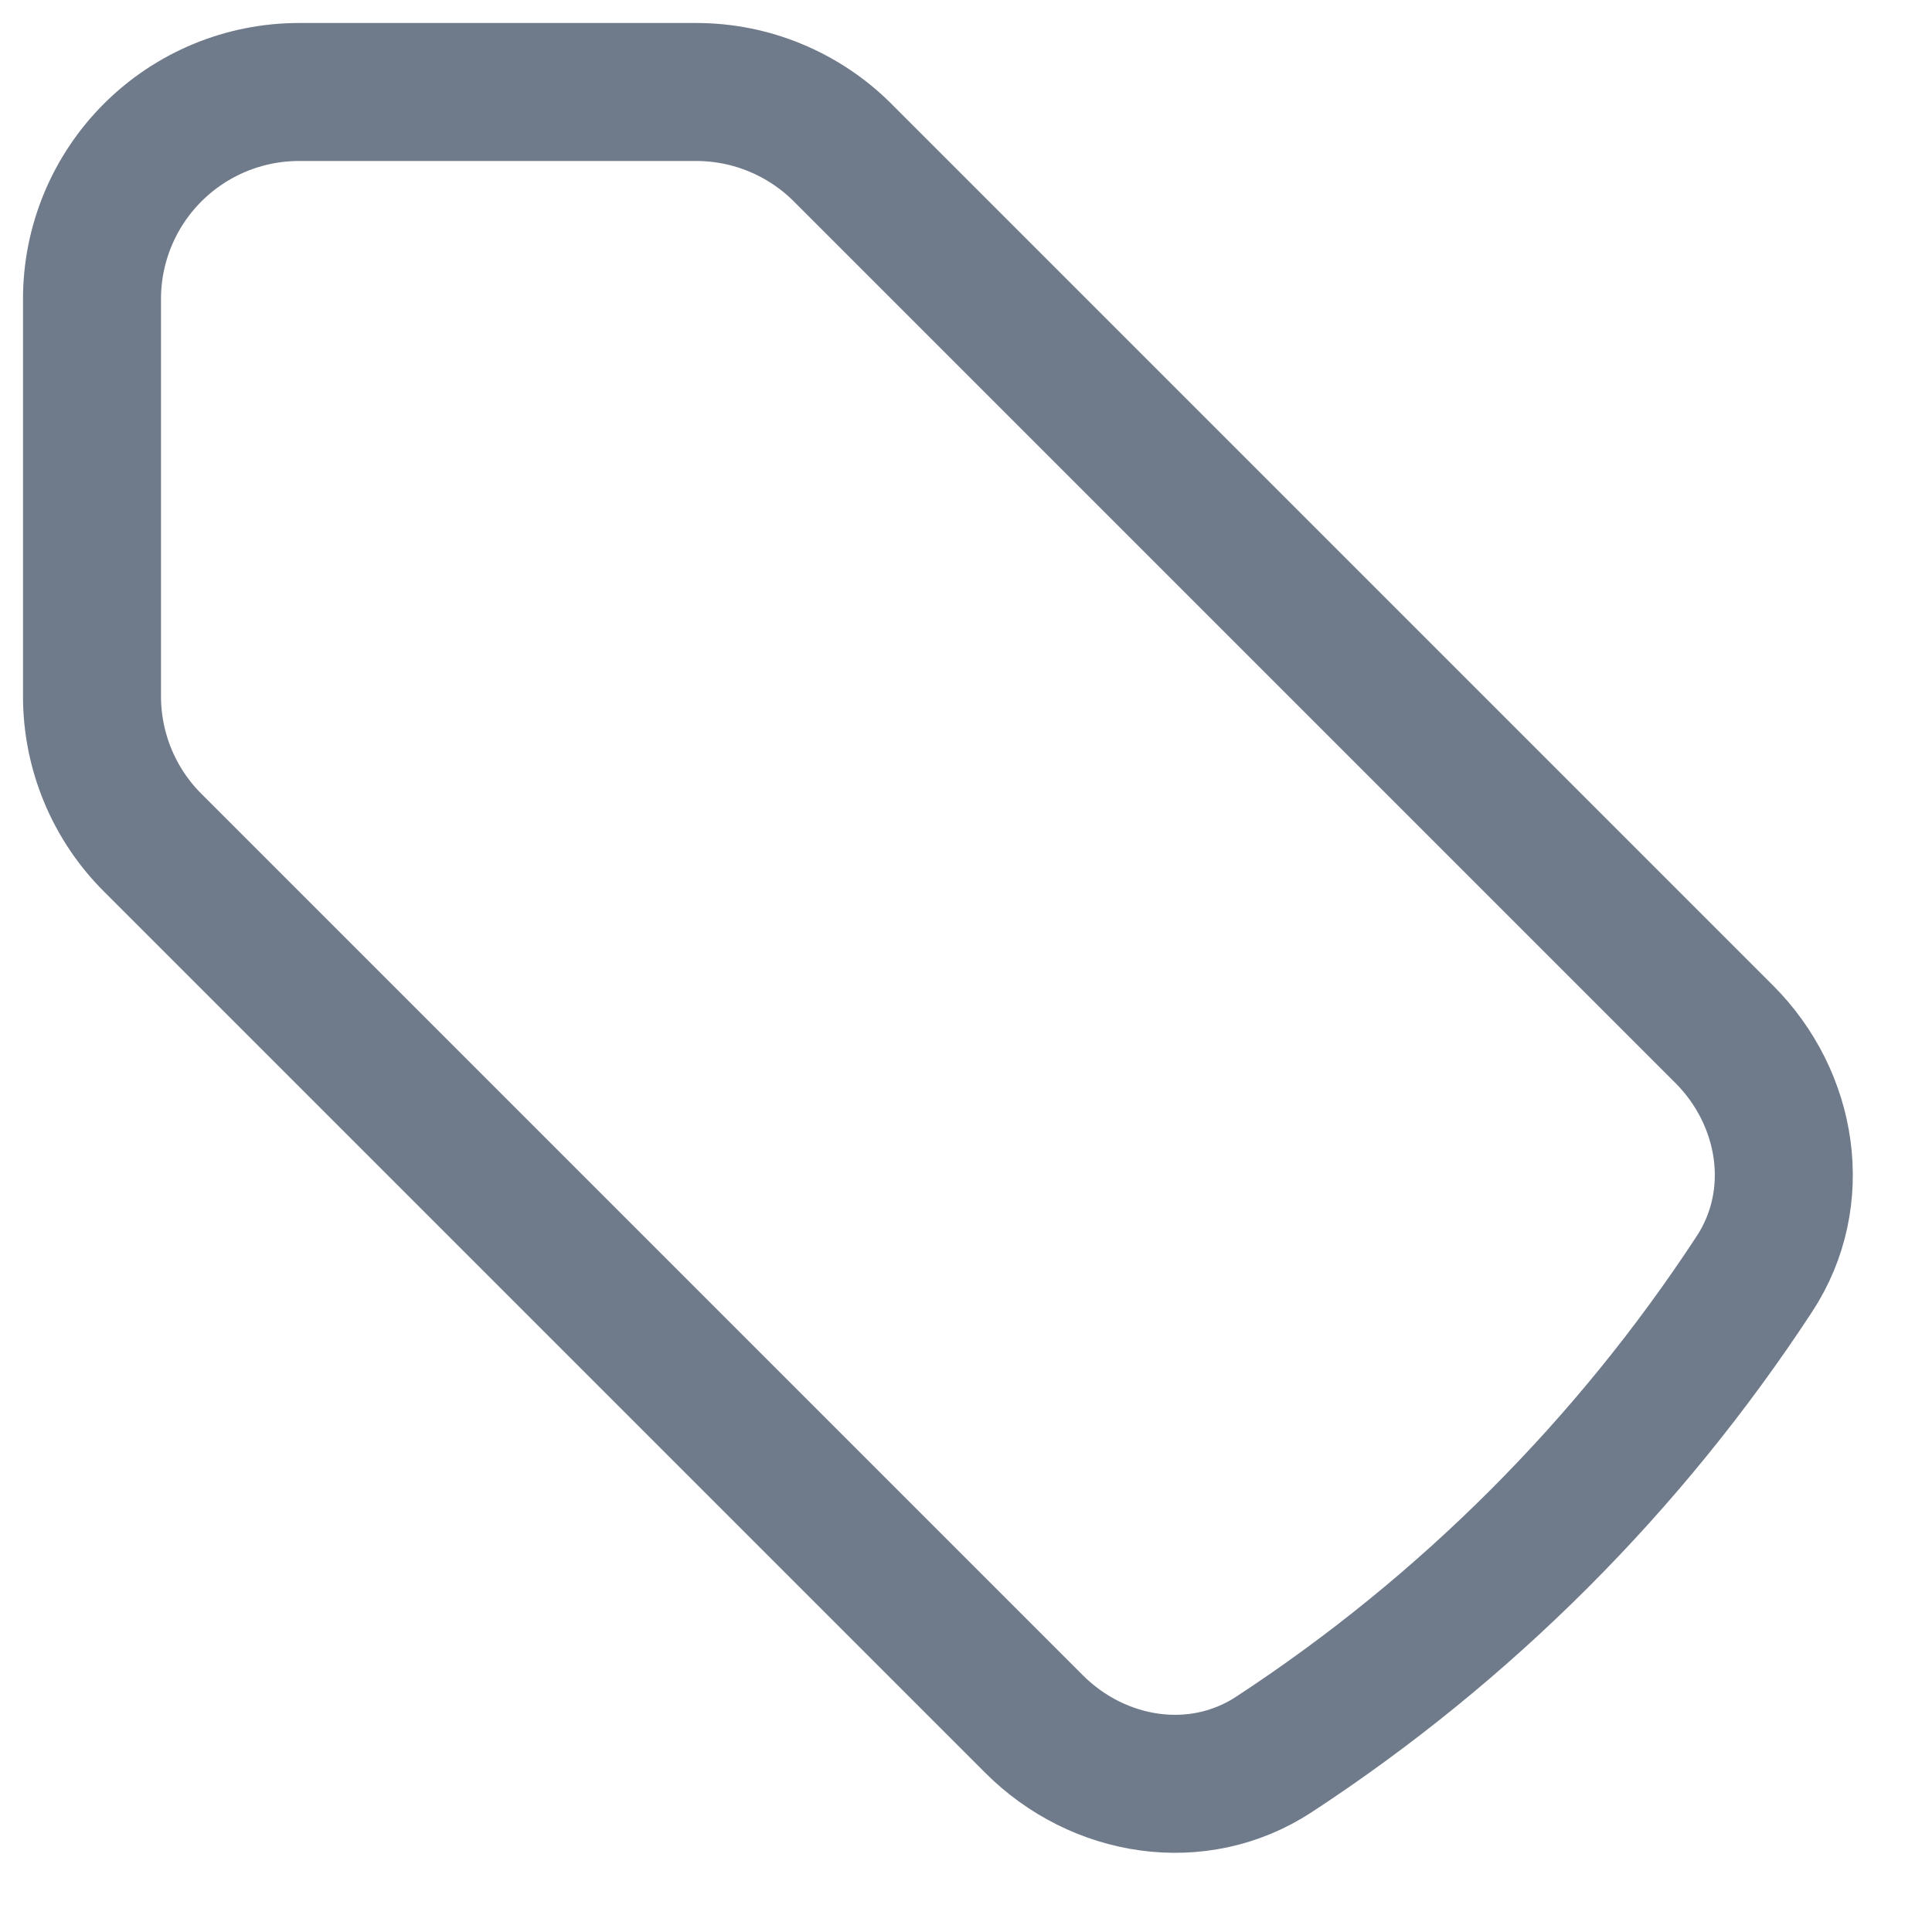 <svg width="21" height="21" viewBox="0 0 21 21" fill="none" xmlns="http://www.w3.org/2000/svg">
<path d="M7.568 1H3.25C2.653 1 2.081 1.237 1.659 1.659C1.237 2.081 1 2.653 1 3.25V7.568C1 8.165 1.237 8.738 1.659 9.159L11.24 18.74C11.939 19.439 13.02 19.612 13.847 19.07C15.929 17.707 17.707 15.929 19.07 13.847C19.612 13.02 19.439 11.939 18.74 11.24L9.16 1.66C8.951 1.451 8.703 1.285 8.43 1.172C8.157 1.058 7.864 1 7.568 1Z" stroke="#6F7A8B" stroke-width="1.5" stroke-linecap="round" stroke-linejoin="round"/>
</svg>
